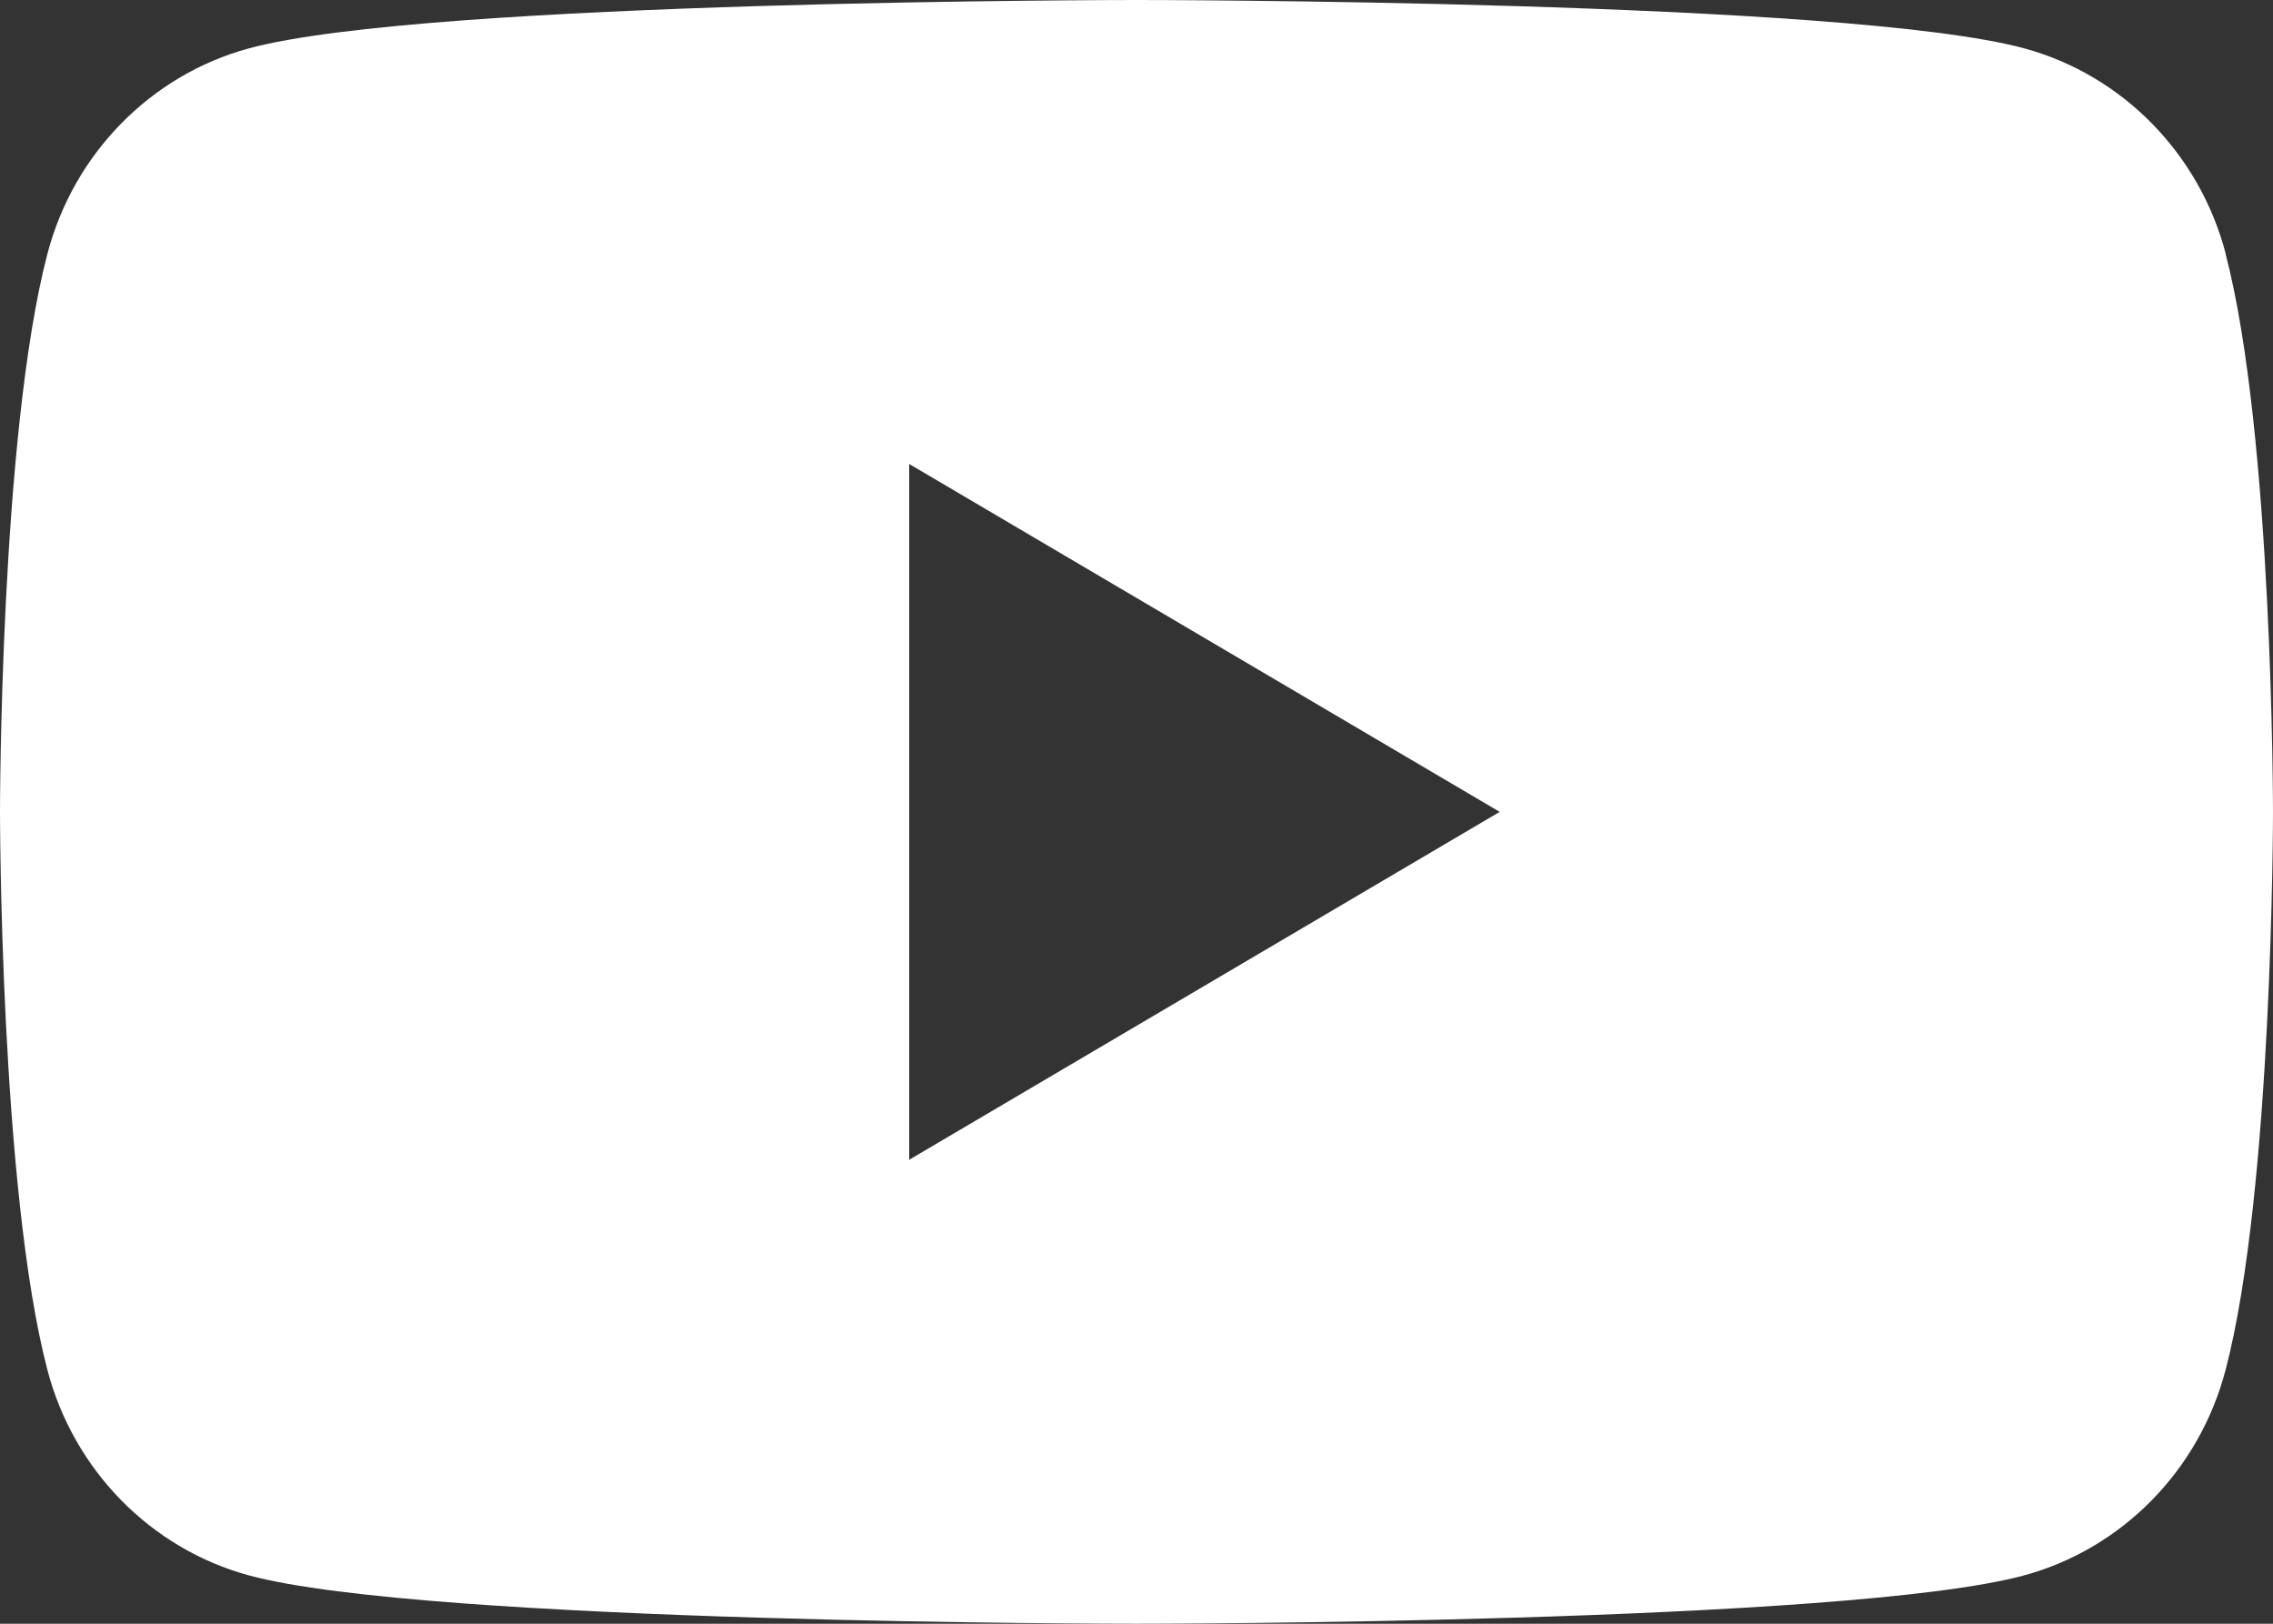 <svg xmlns="http://www.w3.org/2000/svg" width="28" height="20" viewBox="0 0 28 20" fill="none"><rect x="0" y="0" width="28" height="20" fill="#333333" stroke="none"/><g clip-path="url(#clip0_942_100)"><path d="M27.417 3.123C27.094 1.893 26.147 0.927 24.941 0.597C22.756 0 14 0 14 0C14 0 5.244 0 3.061 0.597C1.855 0.927 0.908 1.893 0.585 3.123C0 5.35 0 10 0 10C0 10 0 14.65 0.585 16.877C0.908 18.107 1.855 19.073 3.061 19.403C5.244 20 14 20 14 20C14 20 22.756 20 24.939 19.403C26.145 19.073 27.092 18.107 27.415 16.877C28 14.65 28 10 28 10C28 10 28 5.35 27.415 3.123H27.417ZM11.2 14.285V5.715L18.474 10L11.2 14.285Z" fill="white"></path></g><defs><clipPath id="clip0_942_100"><rect width="28" height="20" fill="white"></rect></clipPath></defs></svg>
